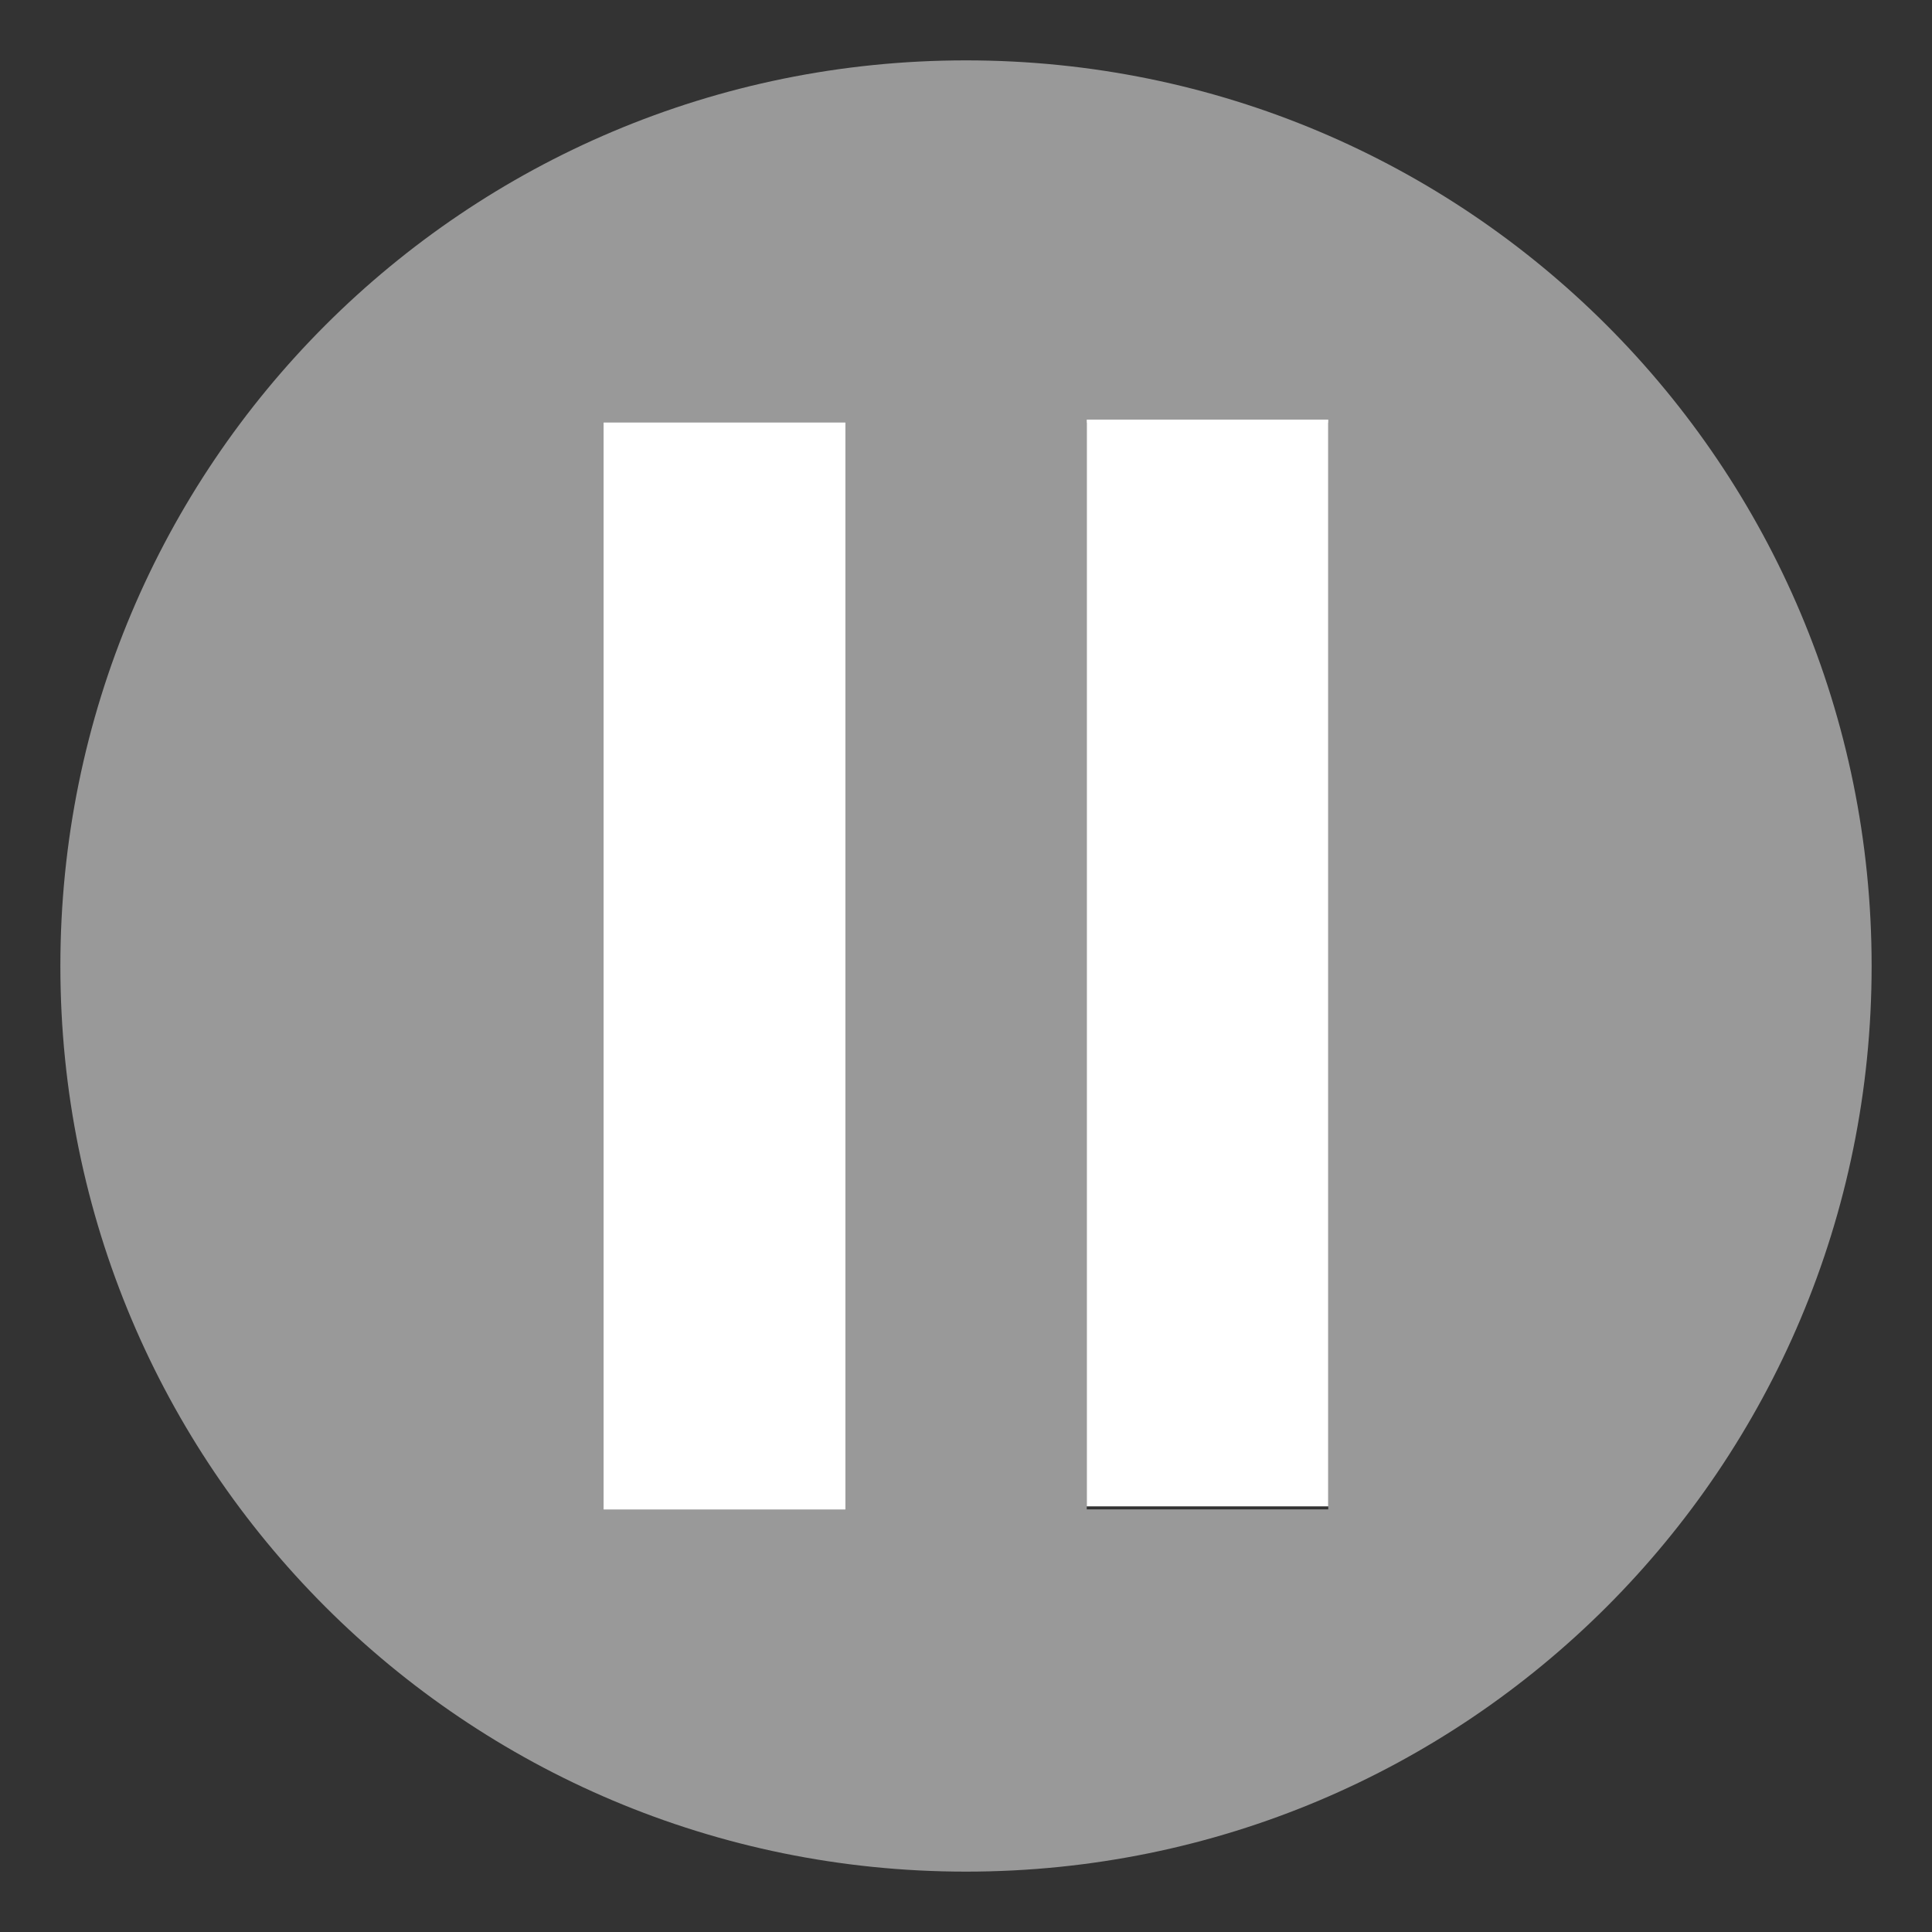 <?xml version="1.0" encoding="utf-8"?>
<!-- Generator: Adobe Illustrator 27.8.1, SVG Export Plug-In . SVG Version: 6.00 Build 0)  -->
<svg version="1.1" id="katman_1" xmlns="http://www.w3.org/2000/svg" xmlns:xlink="http://www.w3.org/1999/xlink" x="0px" y="0px"
	 viewBox="0 0 64 64" style="enable-background:new 0 0 64 64;" xml:space="preserve">
<rect x="0" y="0" width="64" height="64" fill="#333333" stroke="none"/>
<style type="text/css">
	.st0{opacity:0.5;fill:#FFFFFF;}
	.st1{fill:#FFFFFF;}
</style>
<path class="st0" d="M32,2C15.4,2,2,15.4,2,32c0,16.6,13.4,30,30,30s30-13.4,30-30C62,15.4,48.6,2,32,2 M28,50h-8V14h8V50 M44,50h-8
	V14h8V50"/>
<rect x="20" y="14" class="st1" width="8" height="36"/>
<rect x="20" y="14" class="st1" width="8" height="36"/>
<rect x="20" y="14" class="st1" width="8" height="36"/>
<rect x="36" y="13.9" class="st1" width="8" height="36"/>
</svg>
